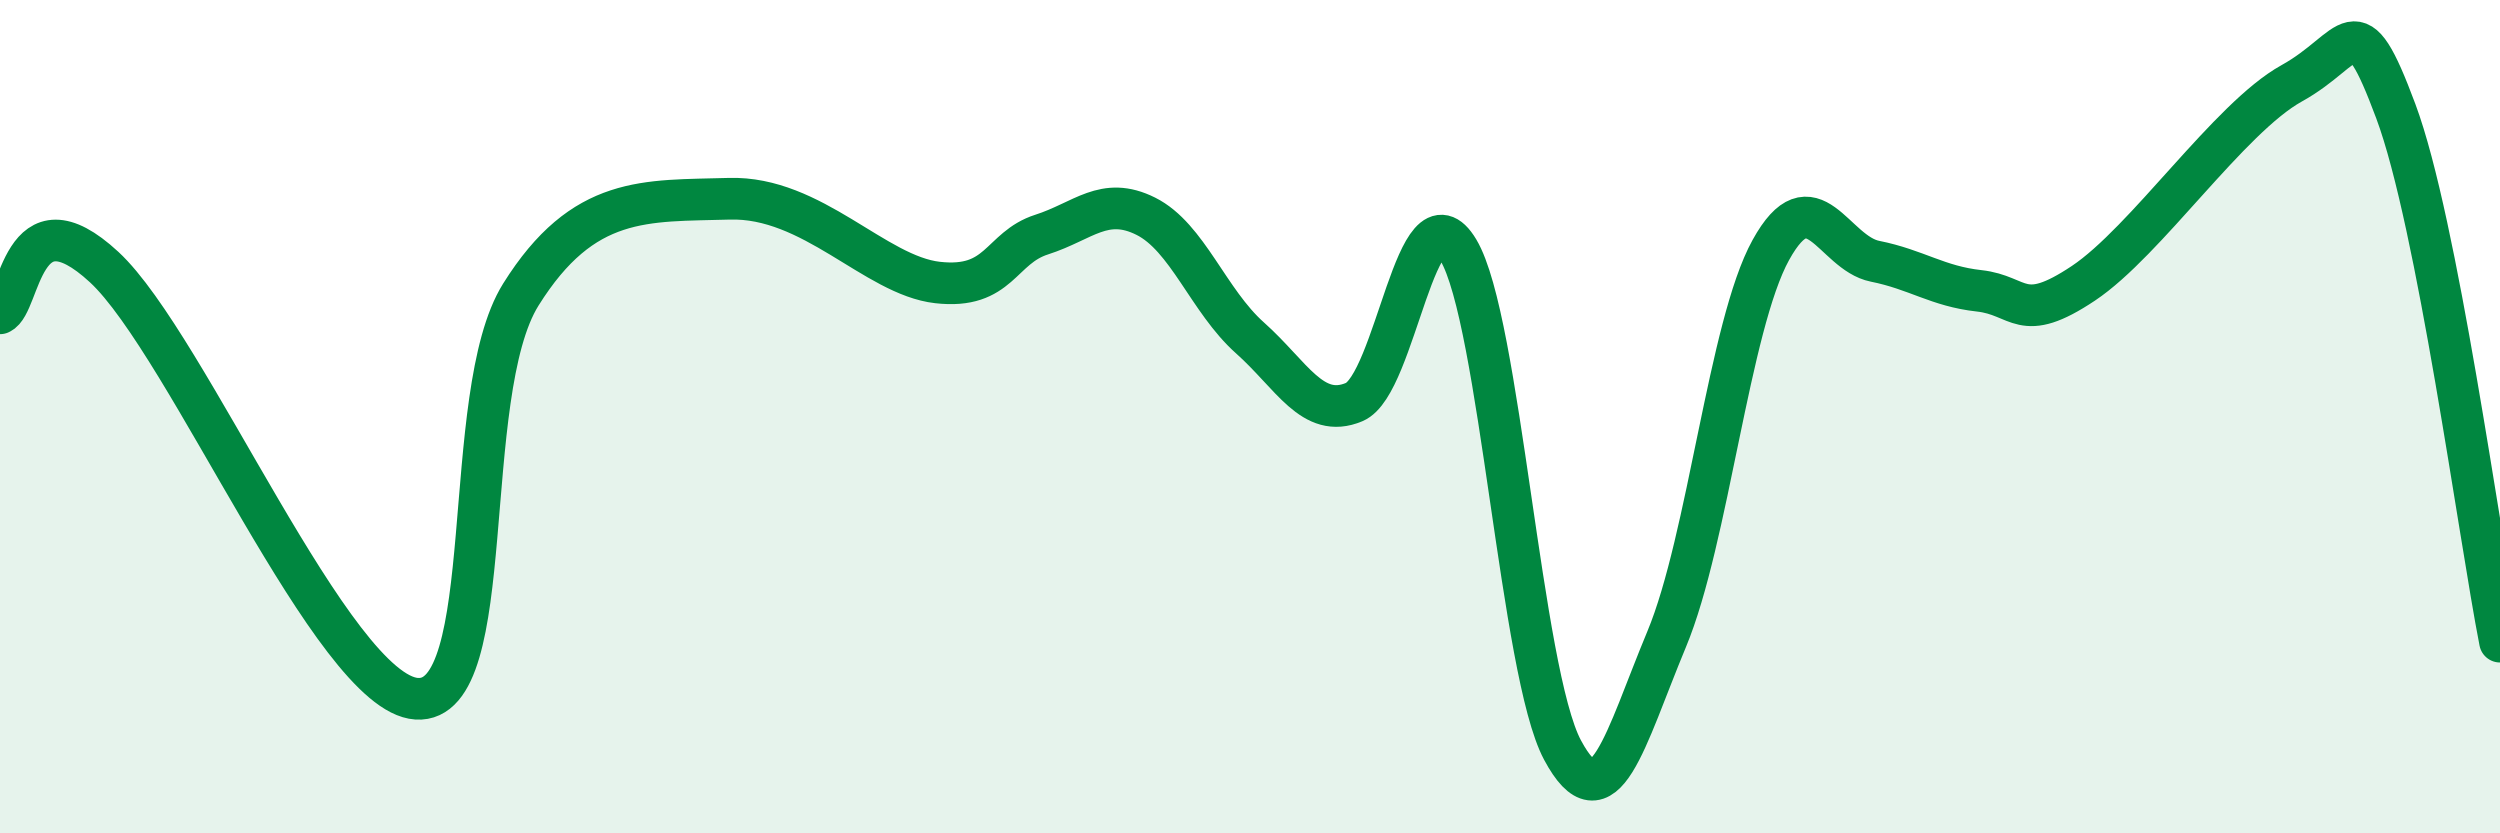 
    <svg width="60" height="20" viewBox="0 0 60 20" xmlns="http://www.w3.org/2000/svg">
      <path
        d="M 0,7.52 C 0.5,7.3 0.5,4.56 2.5,6.41 C 4.5,8.26 8,16.64 10,16.77 C 12,16.9 11,9.47 12.5,7.07 C 14,4.67 15.5,4.83 17.5,4.77 C 19.5,4.71 21,6.61 22.5,6.78 C 24,6.95 24,5.95 25,5.63 C 26,5.31 26.5,4.69 27.5,5.19 C 28.5,5.69 29,7.22 30,8.11 C 31,9 31.5,10.07 32.5,9.65 C 33.5,9.23 34,4.33 35,6 C 36,7.67 36.5,16.13 37.5,18 C 38.5,19.87 39,17.74 40,15.34 C 41,12.94 41.5,7.81 42.5,6 C 43.5,4.19 44,6.07 45,6.27 C 46,6.47 46.5,6.87 47.5,6.98 C 48.5,7.09 48.5,7.8 50,6.8 C 51.5,5.8 53.5,2.83 55,2 C 56.5,1.17 56.5,-0.01 57.5,2.67 C 58.5,5.35 59.5,12.85 60,15.4L60 20L0 20Z"
        fill="#008740"
        opacity="0.1"
        stroke-linecap="round"
        stroke-linejoin="round"
      />
      <path
        d="M 0,7.52 C 0.5,7.3 0.5,4.56 2.5,6.41 C 4.5,8.26 8,16.64 10,16.77 C 12,16.9 11,9.47 12.5,7.07 C 14,4.67 15.5,4.83 17.5,4.77 C 19.5,4.71 21,6.61 22.5,6.78 C 24,6.95 24,5.95 25,5.63 C 26,5.31 26.5,4.69 27.5,5.19 C 28.5,5.69 29,7.22 30,8.11 C 31,9 31.5,10.07 32.5,9.65 C 33.5,9.23 34,4.33 35,6 C 36,7.67 36.5,16.13 37.5,18 C 38.5,19.87 39,17.74 40,15.34 C 41,12.94 41.5,7.81 42.5,6 C 43.5,4.19 44,6.07 45,6.27 C 46,6.47 46.5,6.87 47.5,6.98 C 48.5,7.09 48.5,7.8 50,6.8 C 51.5,5.8 53.5,2.83 55,2 C 56.5,1.17 56.5,-0.01 57.5,2.67 C 58.5,5.35 59.5,12.85 60,15.4"
        stroke="#008740"
        stroke-width="1"
        fill="none"
        stroke-linecap="round"
        stroke-linejoin="round"
      />
    </svg>
  